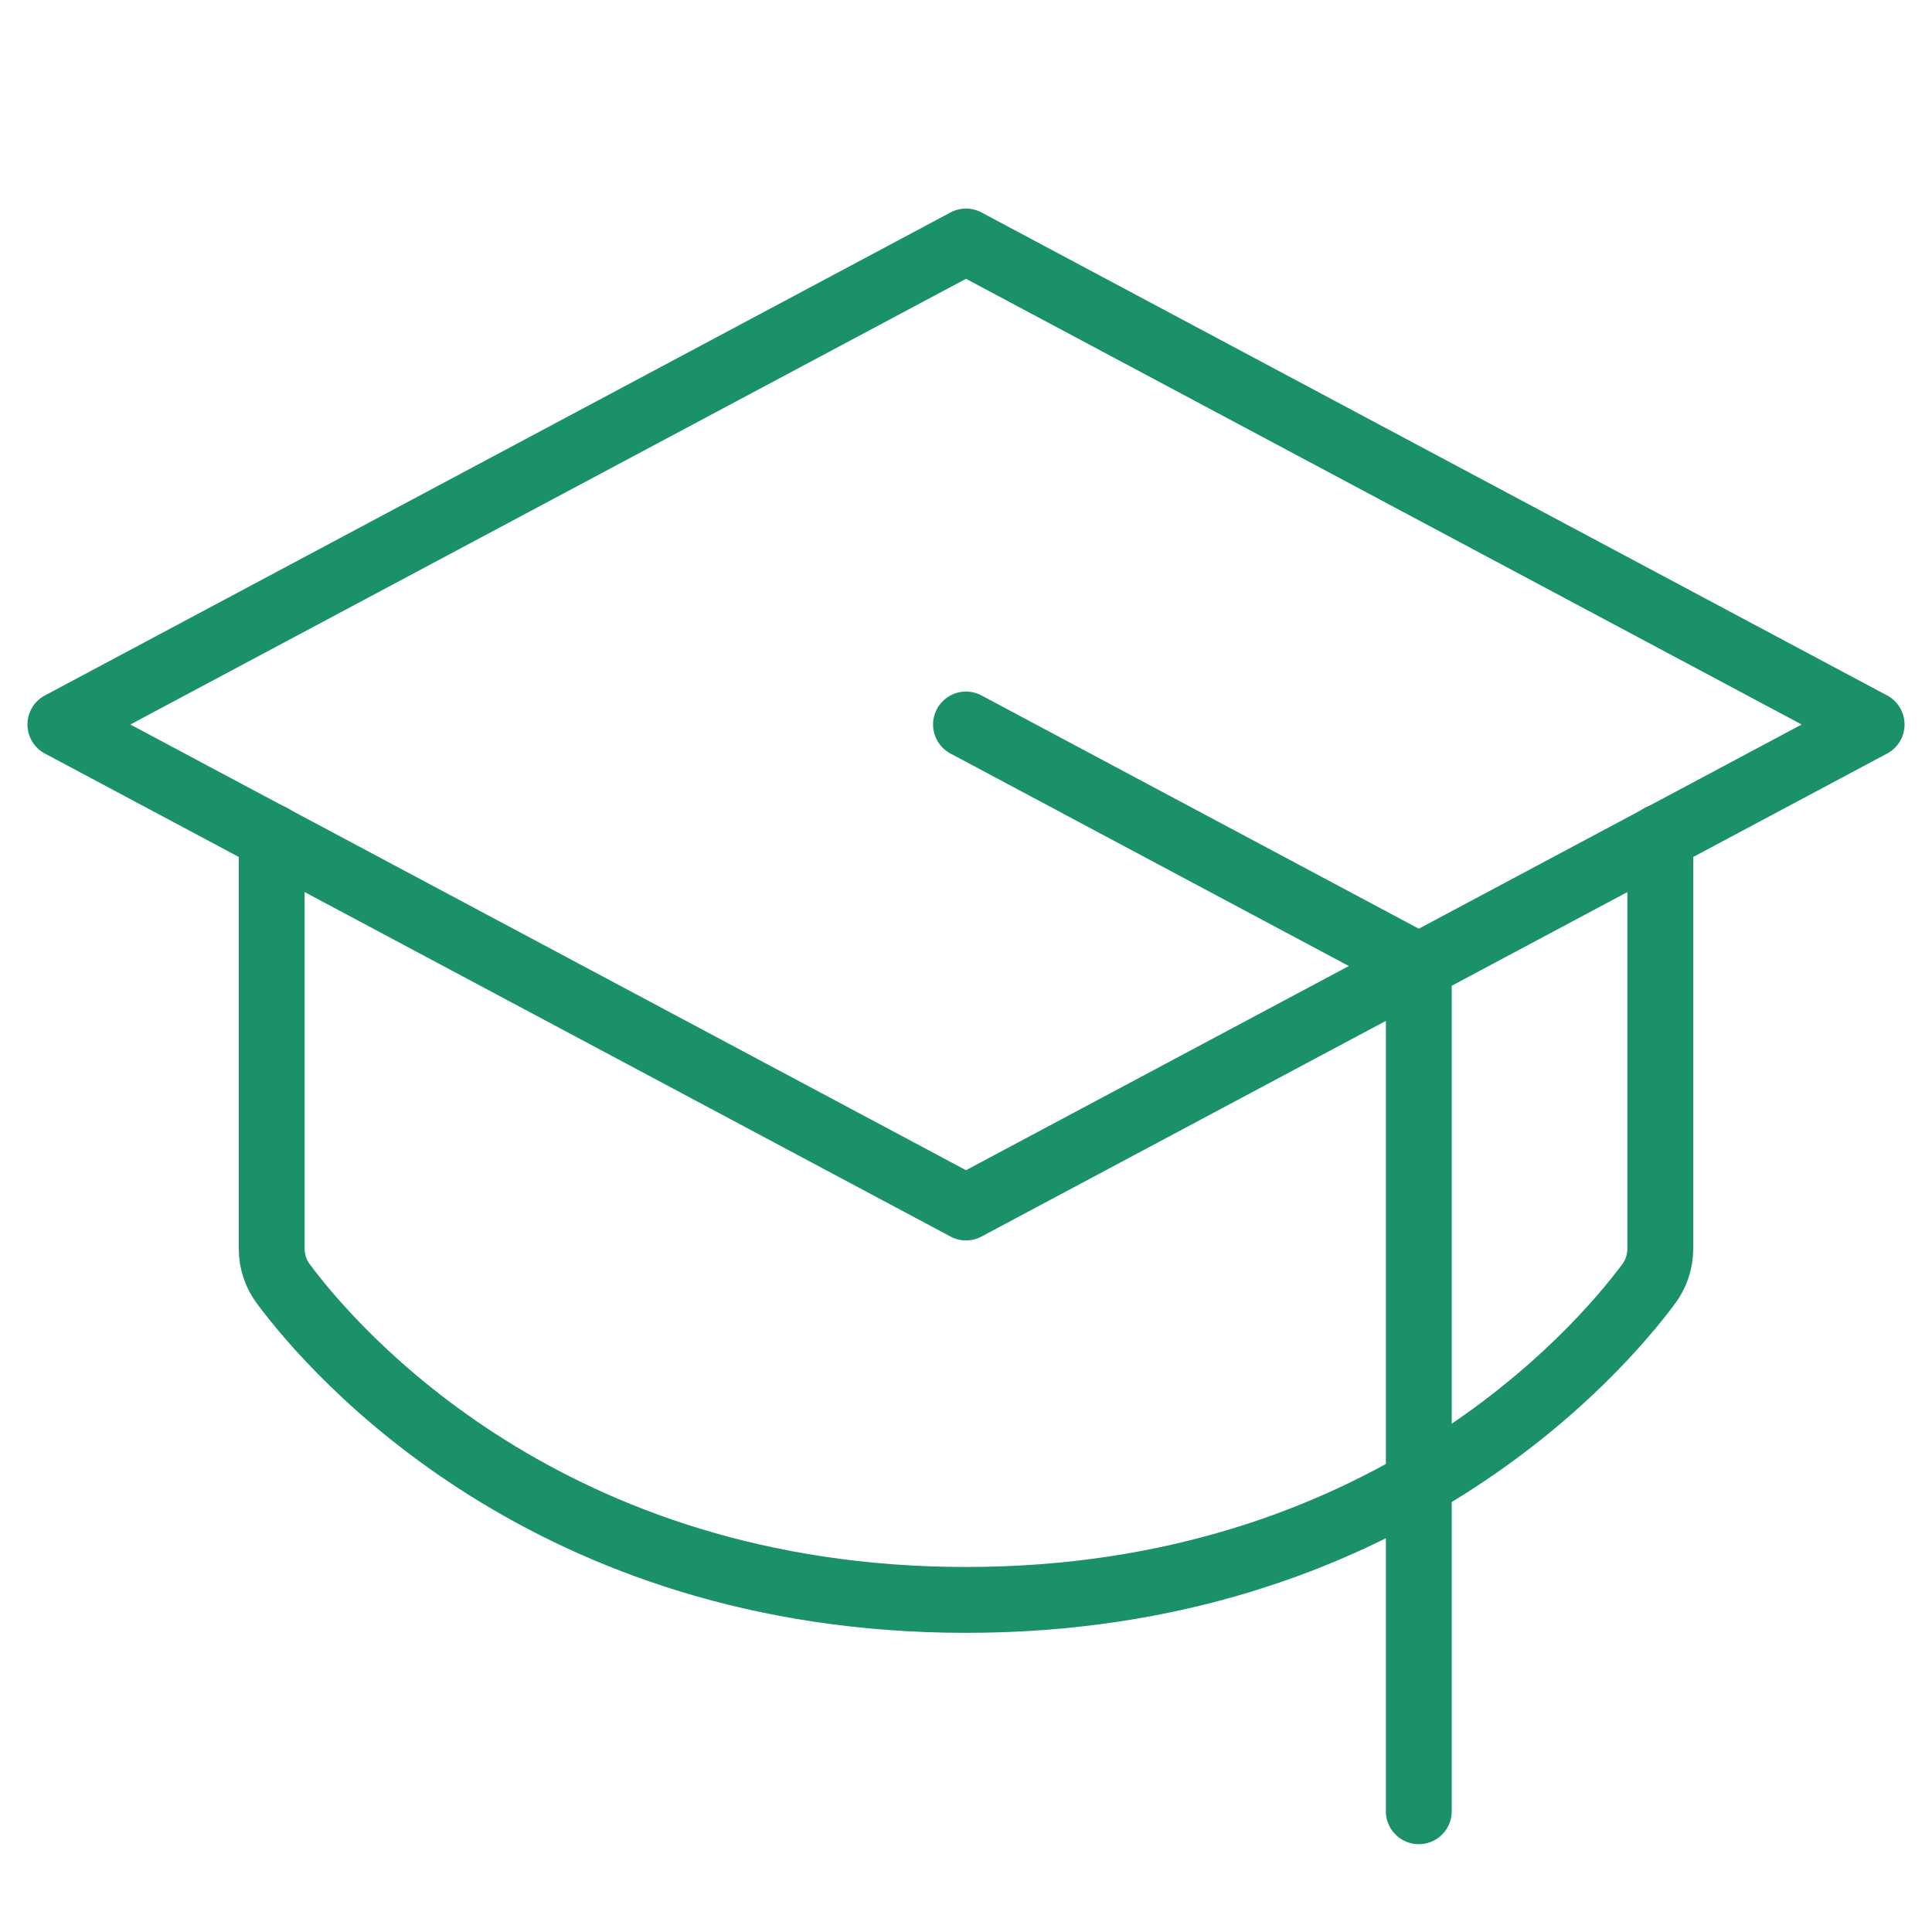 <svg width="44" height="44" viewBox="0 0 44 44" fill="none" xmlns="http://www.w3.org/2000/svg">
<path d="M1.375 16.5L22 5.5L42.625 16.5L22 27.5L1.375 16.5Z" stroke="#1A906B" stroke-width="1.5" stroke-linecap="round" stroke-linejoin="round"/>
<path d="M32.312 41.25V22L22 16.5" stroke="#1A906B" stroke-width="1.5" stroke-linecap="round" stroke-linejoin="round"/>
<path d="M37.812 19.061V28.445C37.811 28.737 37.715 29.021 37.538 29.253C36.386 30.8 31.505 36.437 22 36.437C12.495 36.437 7.614 30.8 6.463 29.253C6.285 29.021 6.189 28.737 6.188 28.445V19.061" stroke="#1A906B" stroke-width="1.5" stroke-linecap="round" stroke-linejoin="round"/>
</svg>
